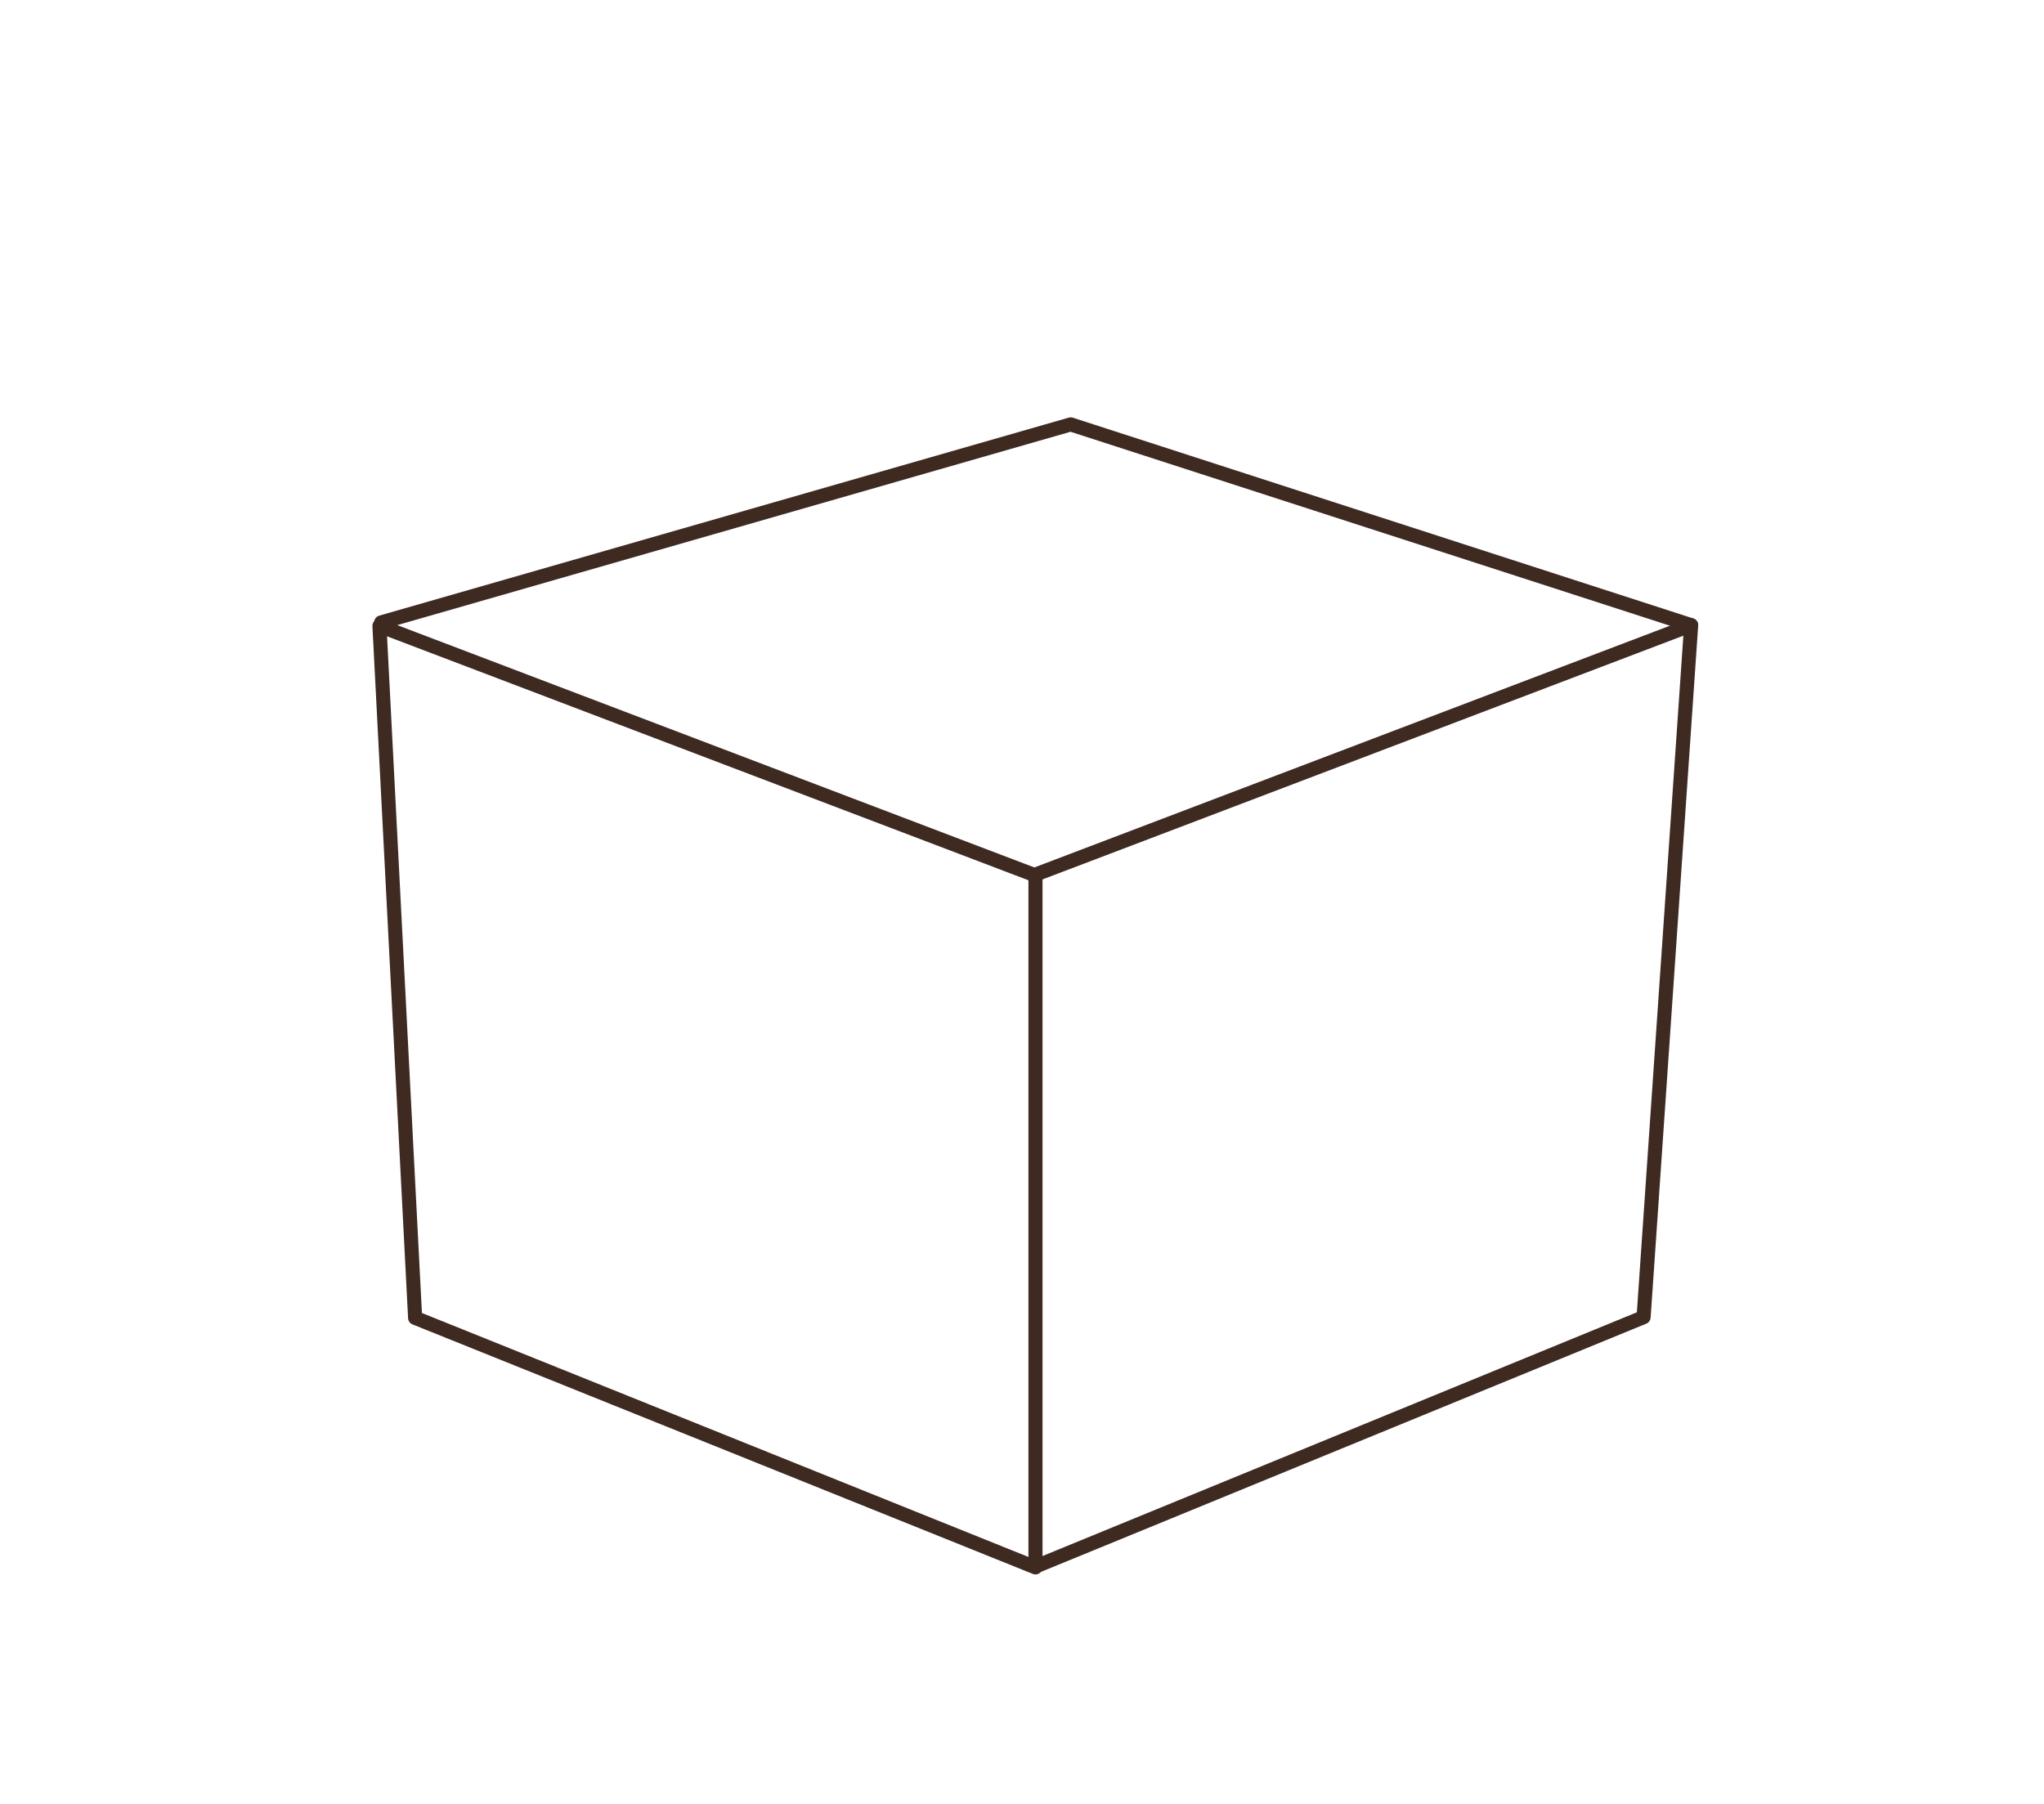 <svg xmlns="http://www.w3.org/2000/svg" width="290" height="256" viewBox="0 0 290 256">
  <g id="グループ_51" data-name="グループ 51" transform="translate(-1244 -1673)">
    <rect id="長方形_151" data-name="長方形 151" width="290" height="256" transform="translate(1244 1673)" fill="#fff"/>
    <g id="グループ_42" data-name="グループ 42" transform="translate(746.489 1351.739)">
      <path id="パス_13" data-name="パス 13" d="M644.423,532.058l-88.016-35.411-5.059-98.2,93.075,35.411Z" transform="translate(0 11.635)" fill="none" stroke="#3e2a21" stroke-linecap="round" stroke-linejoin="round" stroke-width="2"/>
      <path id="パス_14" data-name="パス 14" d="M606.522,532l86.33-35.411,6.745-98.2L606.522,433.8" transform="translate(37.852 11.593)" fill="none" stroke="#3e2a21" stroke-linecap="round" stroke-linejoin="round" stroke-width="2"/>
      <path id="パス_15" data-name="パス 15" d="M551.494,409.589l97.822-28.1,88.032,28.492" transform="translate(0.1 0)" fill="none" stroke="#3e2a21" stroke-linecap="round" stroke-linejoin="round" stroke-width="2"/>
    </g>
  </g>
</svg>
